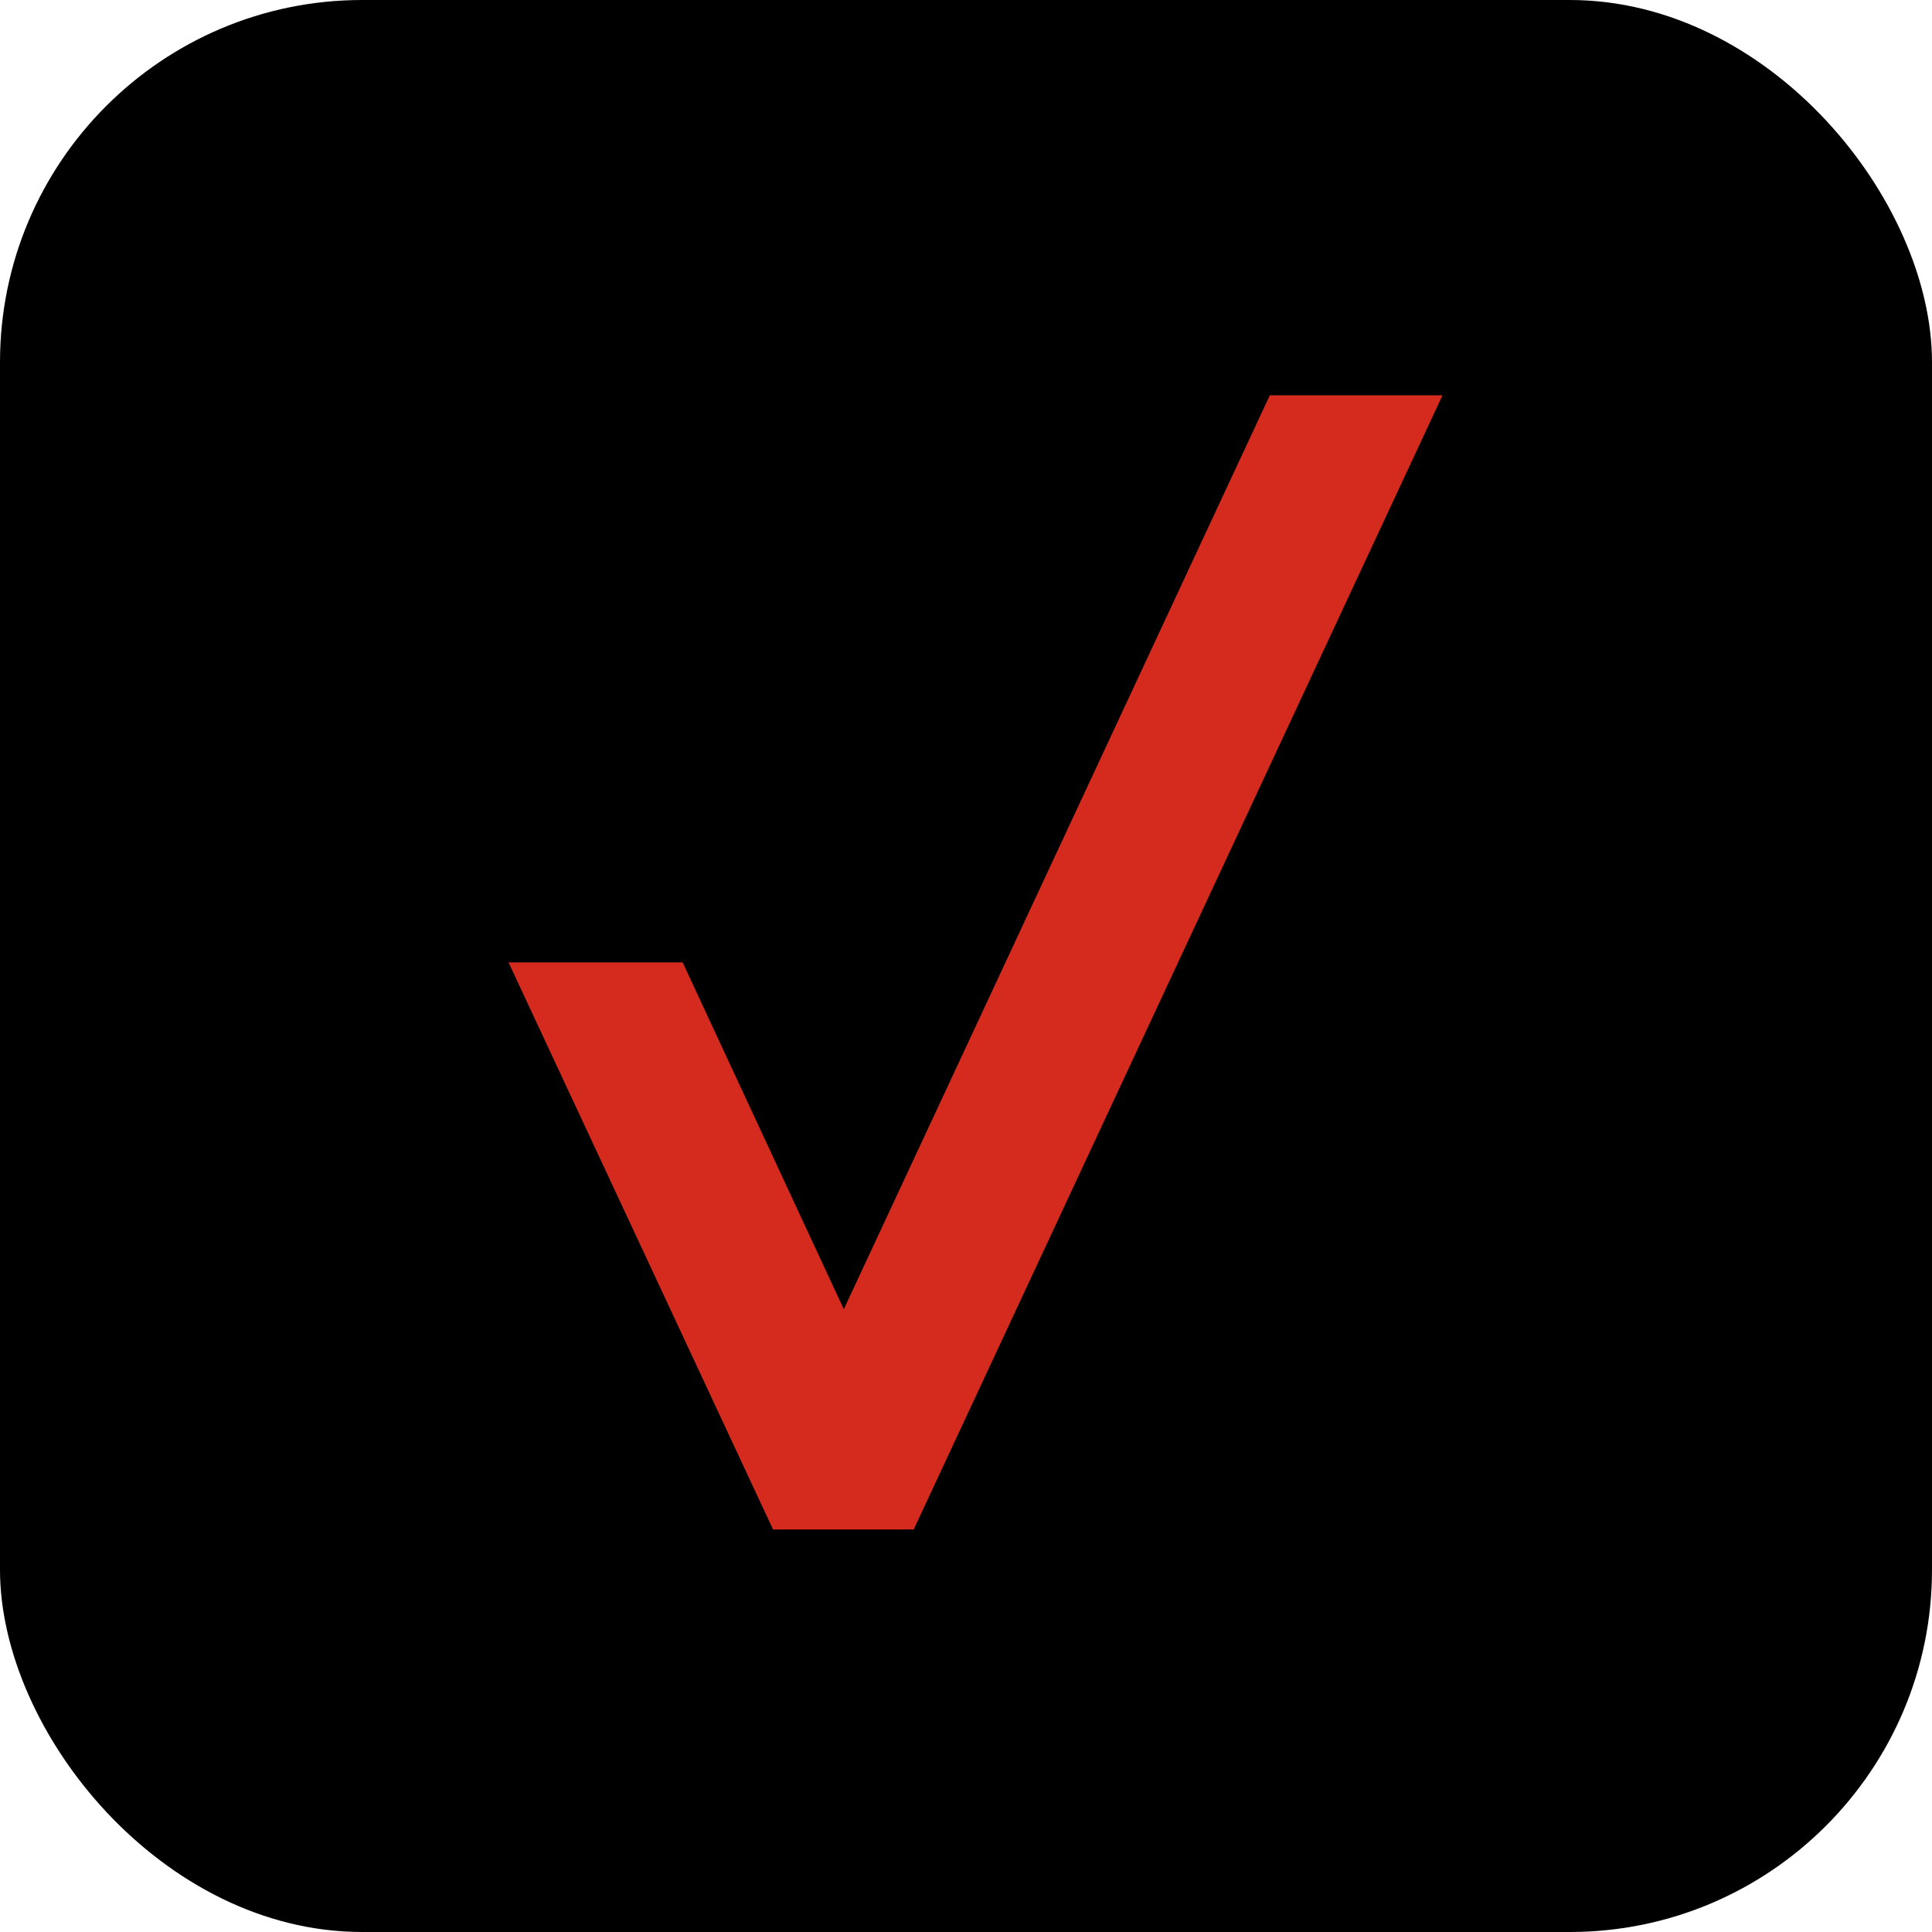 <svg width="64" height="64" viewBox="0 0 64 64" fill="none" xmlns="http://www.w3.org/2000/svg">
<rect width="64" height="64" rx="12" fill="black"/>
<path d="M47.785 13.095L30.267 50.665H25.607L16.845 31.88H22.613L27.952 43.37L42.064 13.095H47.785Z" fill="#D52B1E"/>
</svg>
